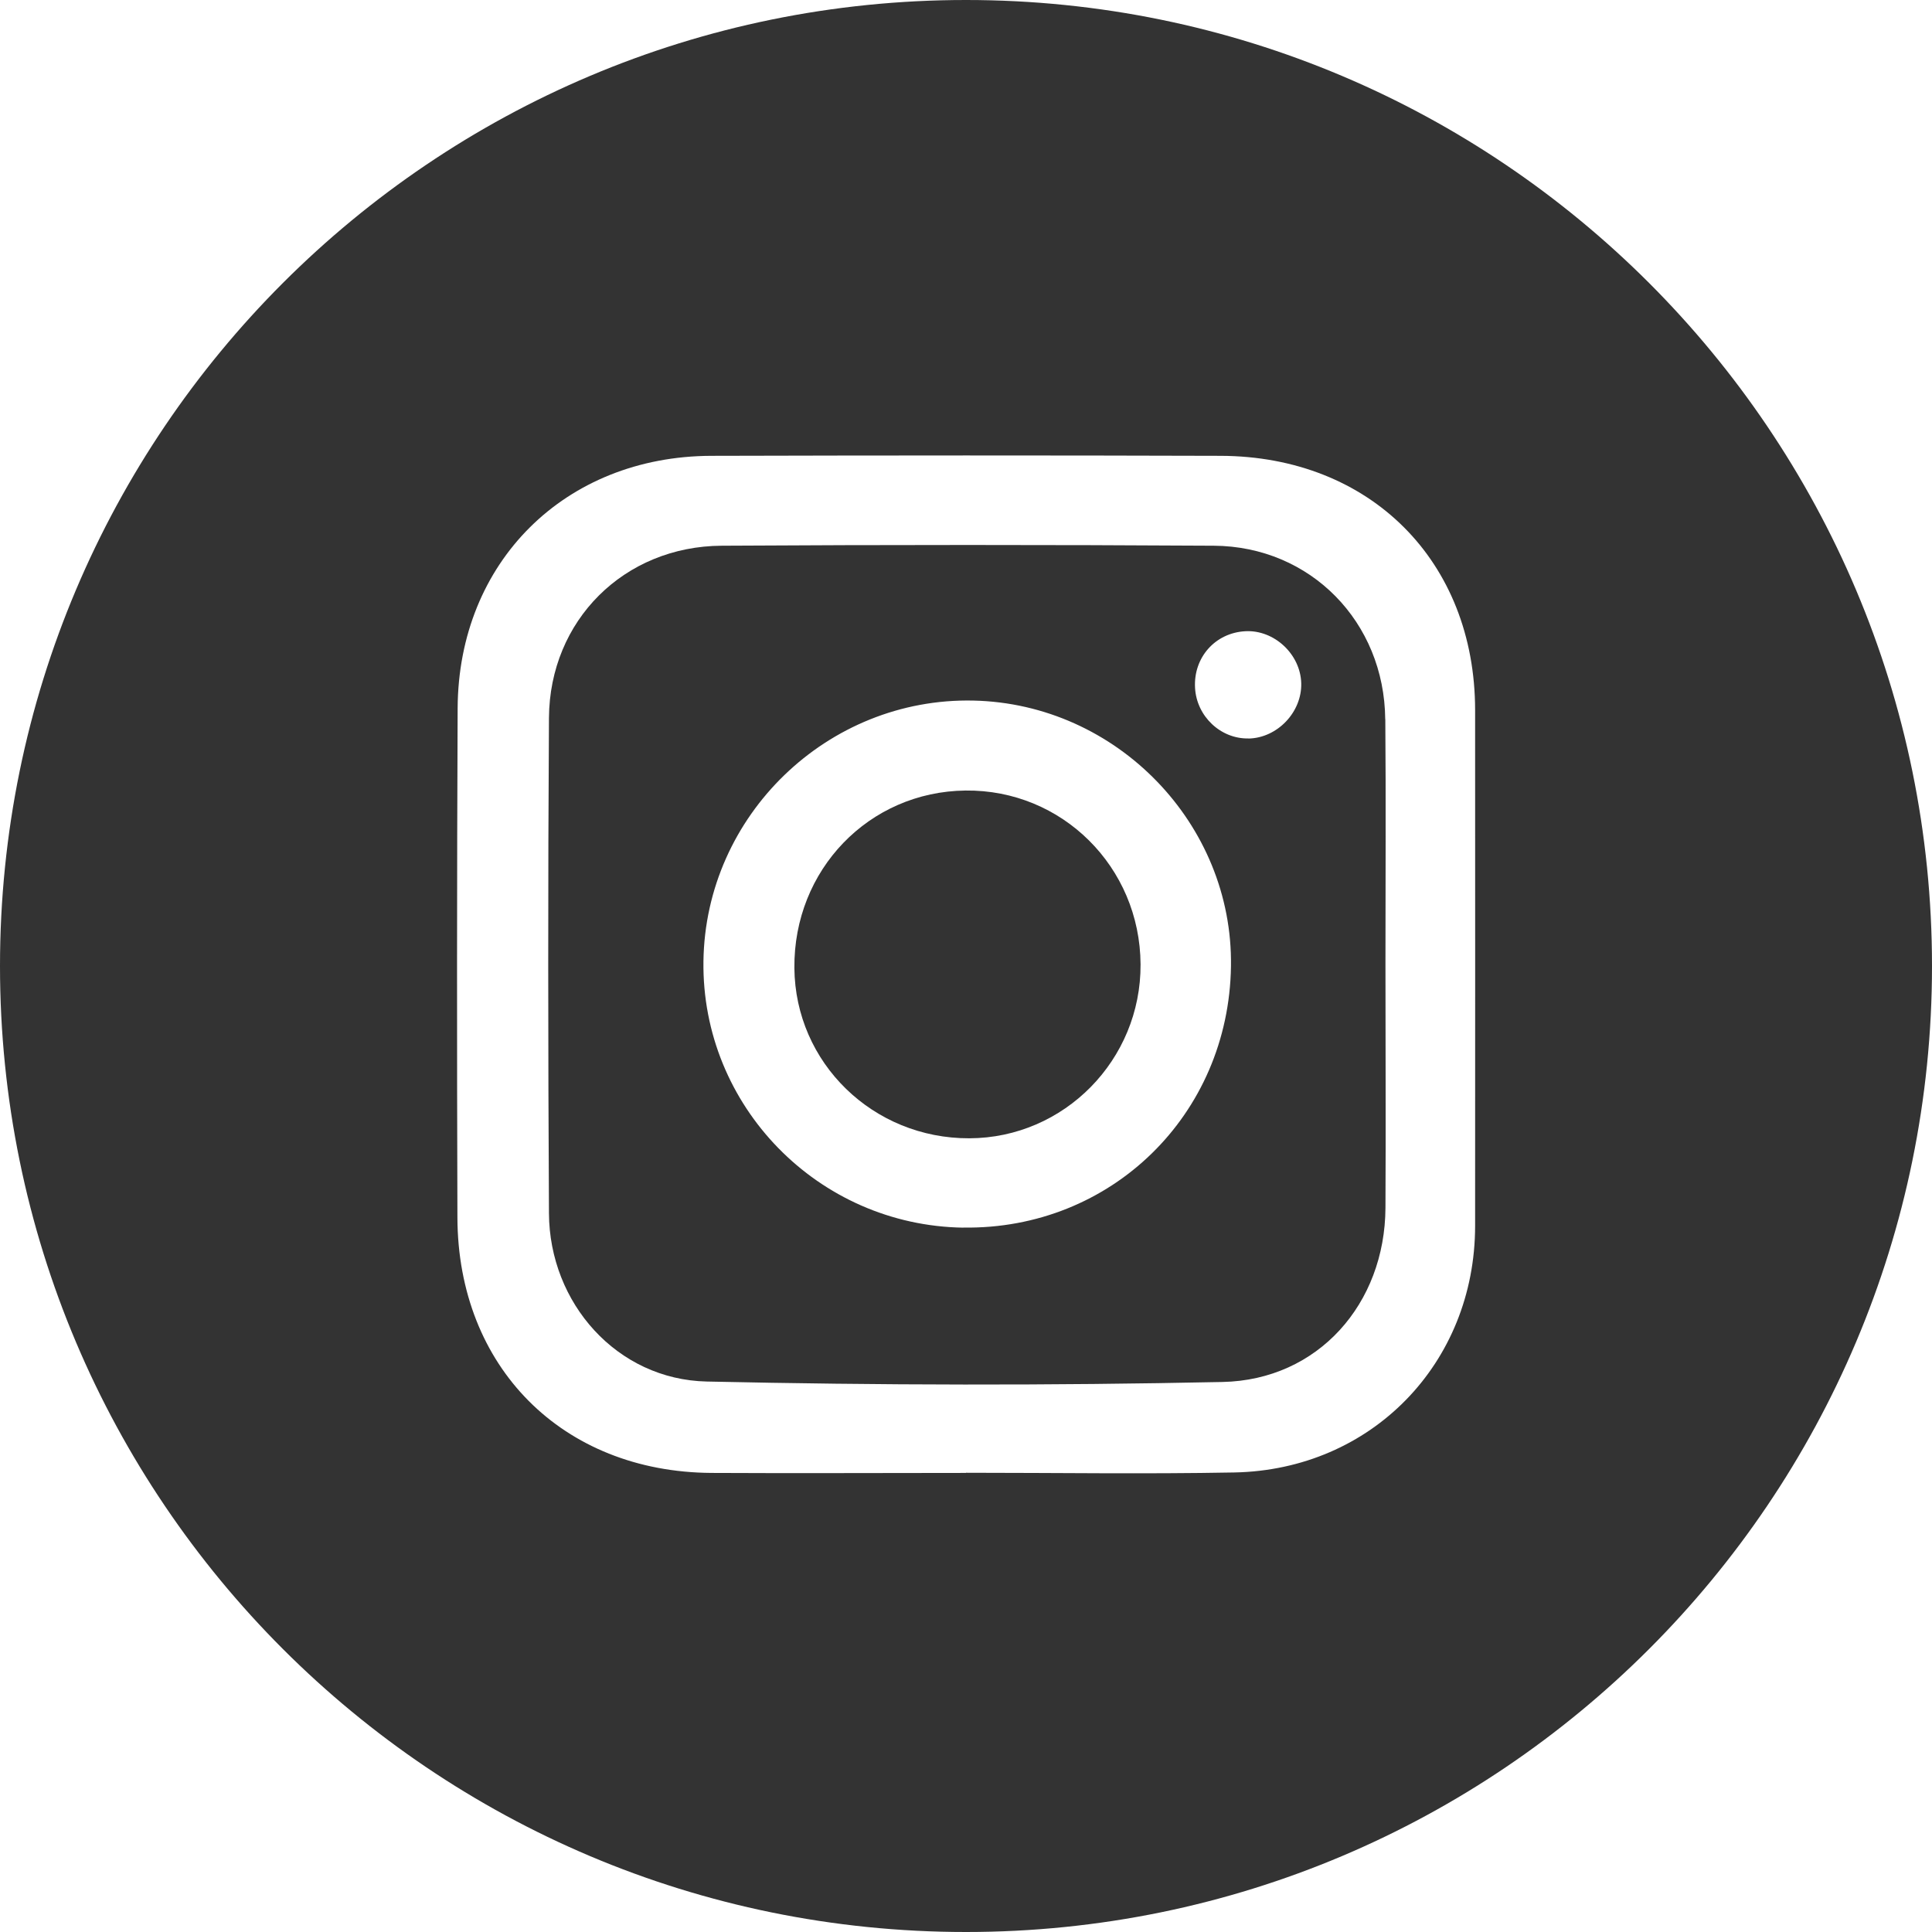 <?xml version="1.0" encoding="UTF-8"?>
<svg xmlns="http://www.w3.org/2000/svg" version="1.1" viewBox="0 0 256 256">
  <defs>
    <style>
      .cls-1 {
        fill: #333;
      }
    </style>
  </defs>
  <!-- Generator: Adobe Illustrator 28.7.1, SVG Export Plug-In . SVG Version: 1.2.0 Build 142)  -->
  <g>
    <g id="Ebene_1">
      <g id="Ebene_1-2" data-name="Ebene_1">
        <path class="cls-1" d="M128,0C57.31,0,0,57.31,0,128s57.31,128,128,128,128-57.31,128-128S198.69,0,128,0ZM195.46,162.46c-.02,18.17-13.72,32.31-31.93,32.65-11.84.22-23.69.04-35.53.04v.02c-11.25,0-22.49.06-33.74,0-19.74-.13-33.59-14.03-33.65-33.85-.07-22.49-.07-44.98.03-67.47.09-19.37,14.22-33.4,33.63-33.45,22.49-.06,44.98-.07,67.47,0,19.84.06,33.71,13.98,33.72,33.69,0,22.79.02,45.58,0,68.37h0Z"/>
        <g>
          <path class="cls-1" d="M183.55,95.31c-.11-12.9-9.9-22.92-22.72-23-21.73-.13-43.46-.13-65.19,0-12.94.07-22.82,9.89-22.9,22.82-.14,21.88-.12,43.76,0,65.64.06,11.91,9.02,22.03,20.91,22.29,22.77.5,45.56.54,68.33.06,12.69-.26,21.54-10.38,21.6-23.07.06-10.79,0-21.58,0-32.37,0-10.79.07-21.58-.02-32.37h0ZM127.65,162.67c-19.25-.28-34.7-16.12-34.44-35.3.26-19.33,16.44-34.96,35.77-34.54,18.98.41,34.41,16.33,34.13,35.2-.28,19.69-15.88,34.92-35.47,34.63h0ZM165.43,97.85c-3.69.07-6.87-2.93-7.08-6.7-.23-4.03,2.67-7.3,6.67-7.51,3.81-.2,7.29,3.03,7.4,6.88.11,3.83-3.16,7.27-6.99,7.34h0Z"/>
          <path class="cls-1" d="M127.93,104.75c-12.8.15-22.79,10.51-22.67,23.52.11,12.57,10.42,22.6,23.18,22.56,12.57-.04,22.76-10.39,22.69-23.05-.07-12.91-10.41-23.18-23.2-23.03Z"/>
        </g>
      </g>
    </g>
  </g>
</svg>